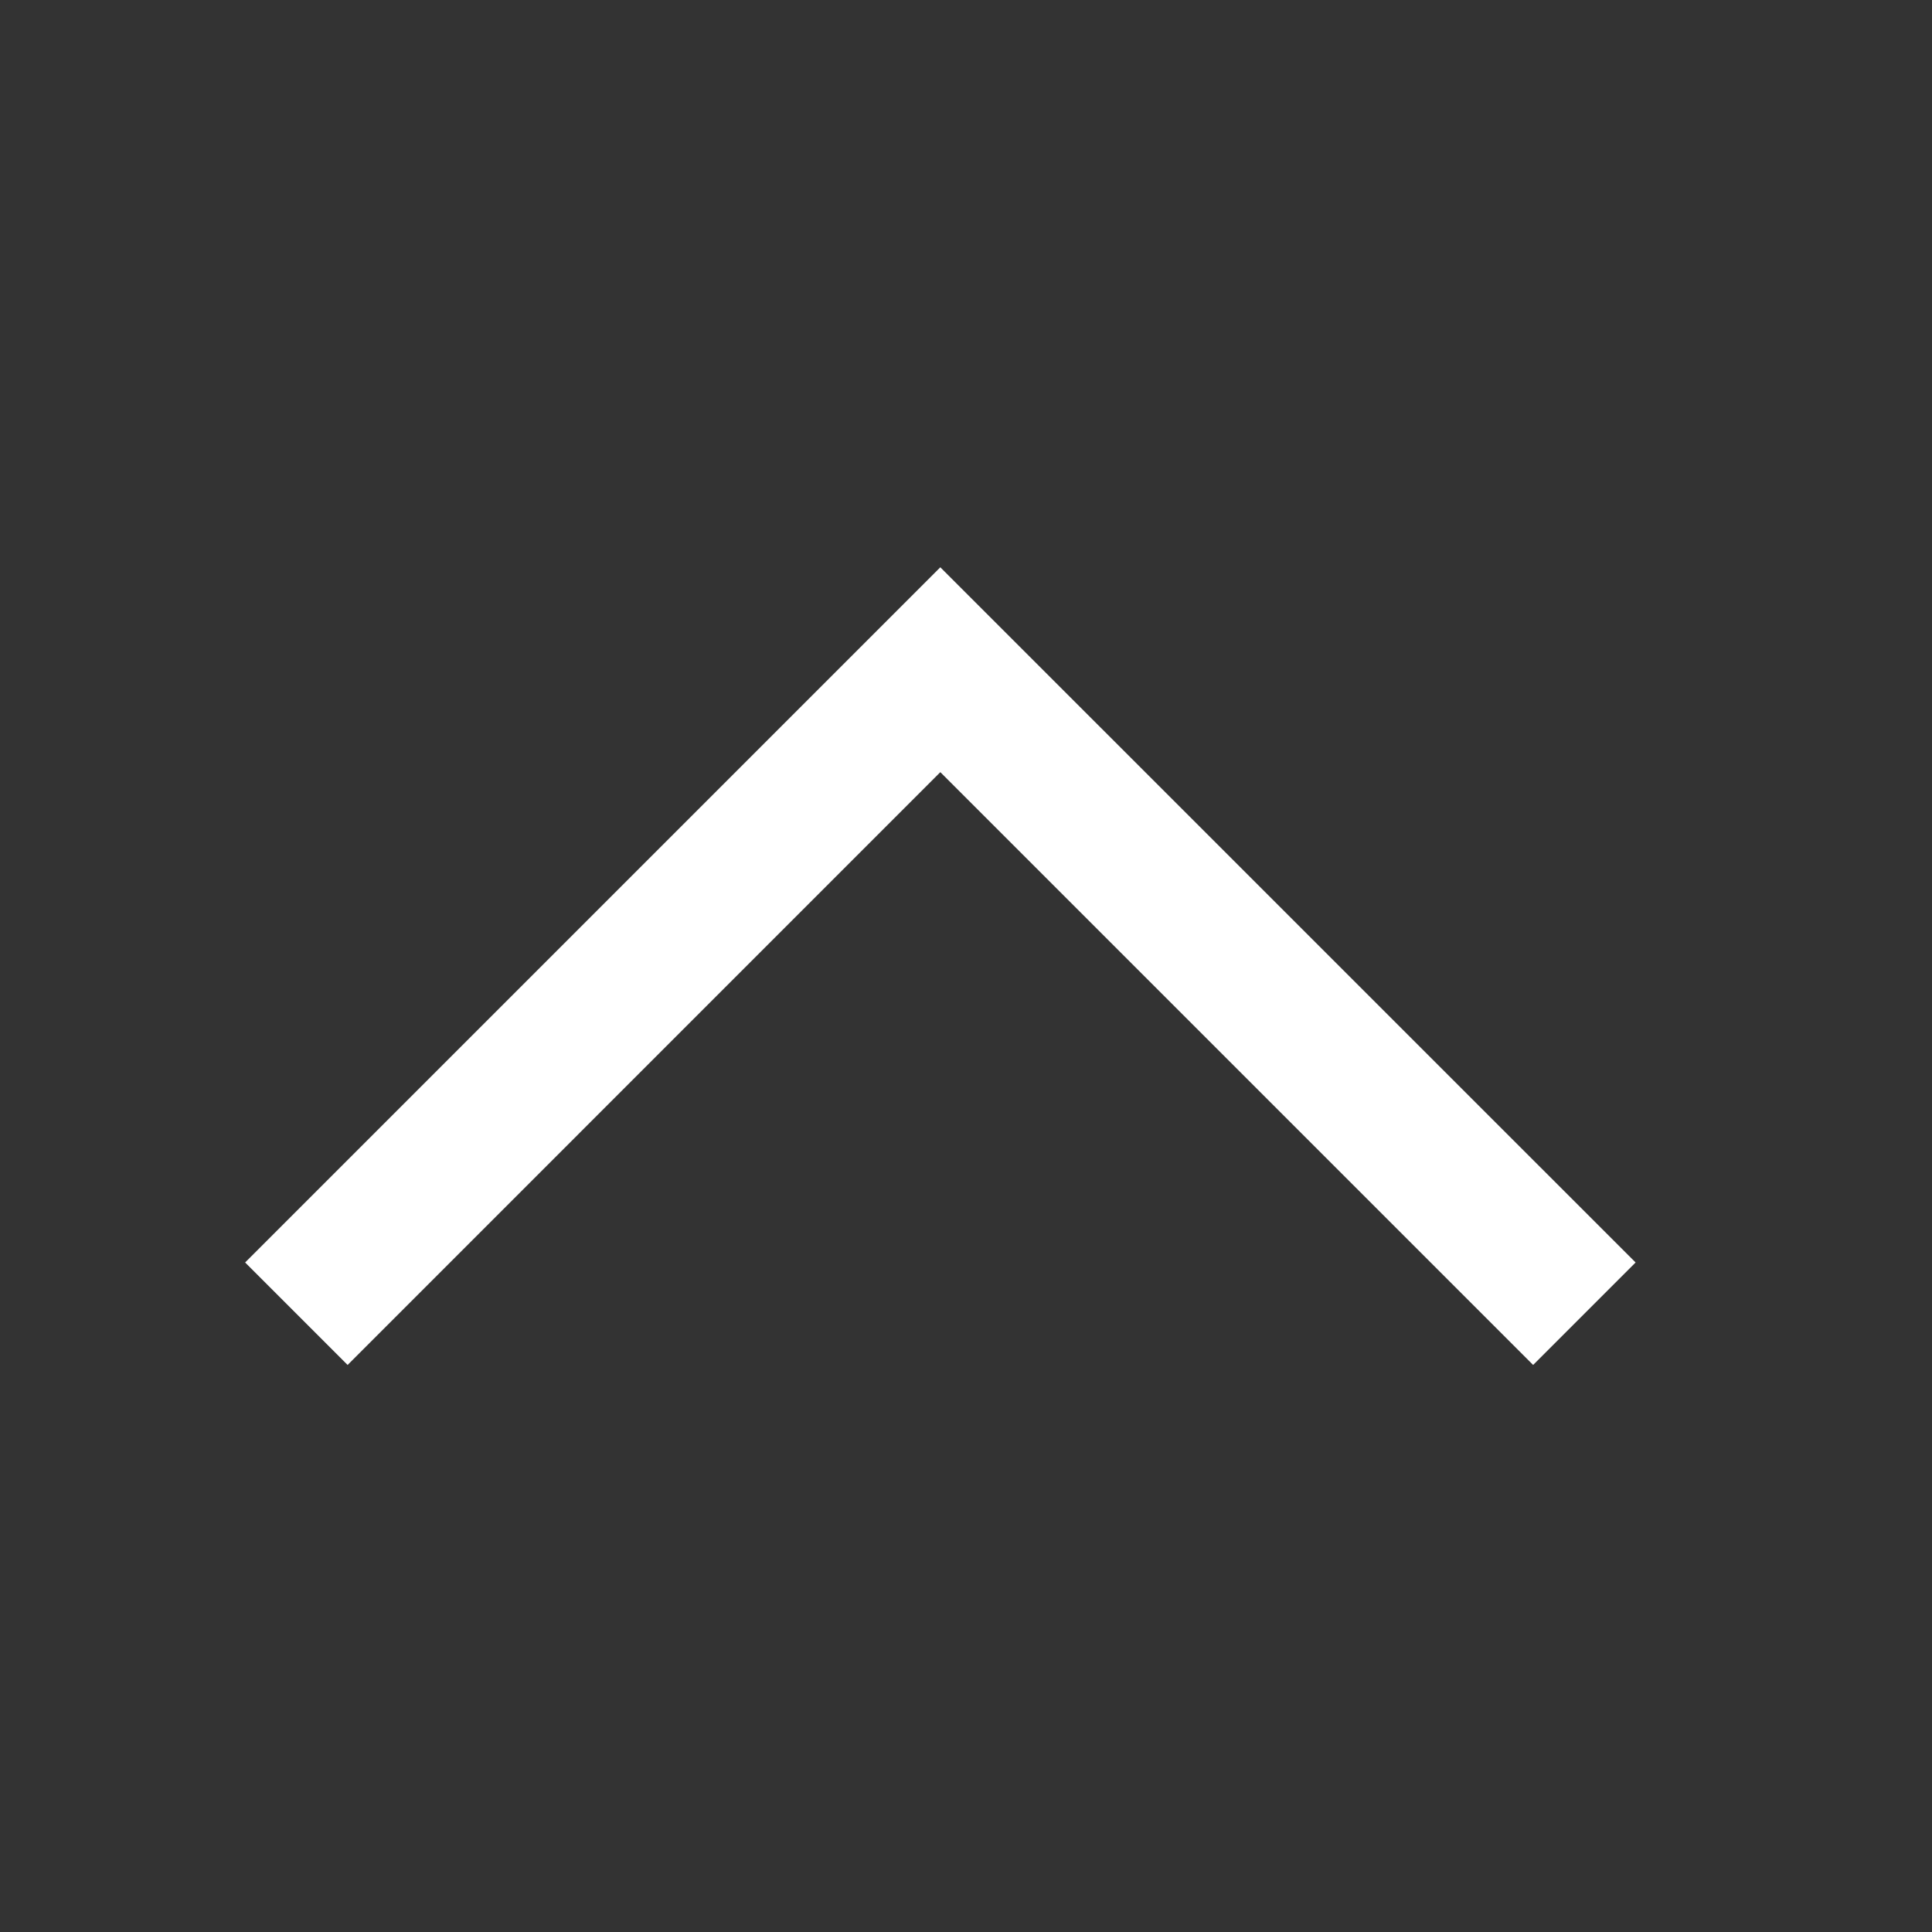 <svg width="24" height="24" viewBox="0 0 24 24" fill="none" xmlns="http://www.w3.org/2000/svg">
<rect x="0" y="0" width="24" height="24" fill="#333333" stroke="none"/>
<path fill-rule="evenodd" clip-rule="evenodd" d="M11.681 9.592L19.045 16.956L20.318 15.683L11.681 7.047L3.045 15.683L4.318 16.956L11.681 9.592Z" fill="white"/>
</svg>
